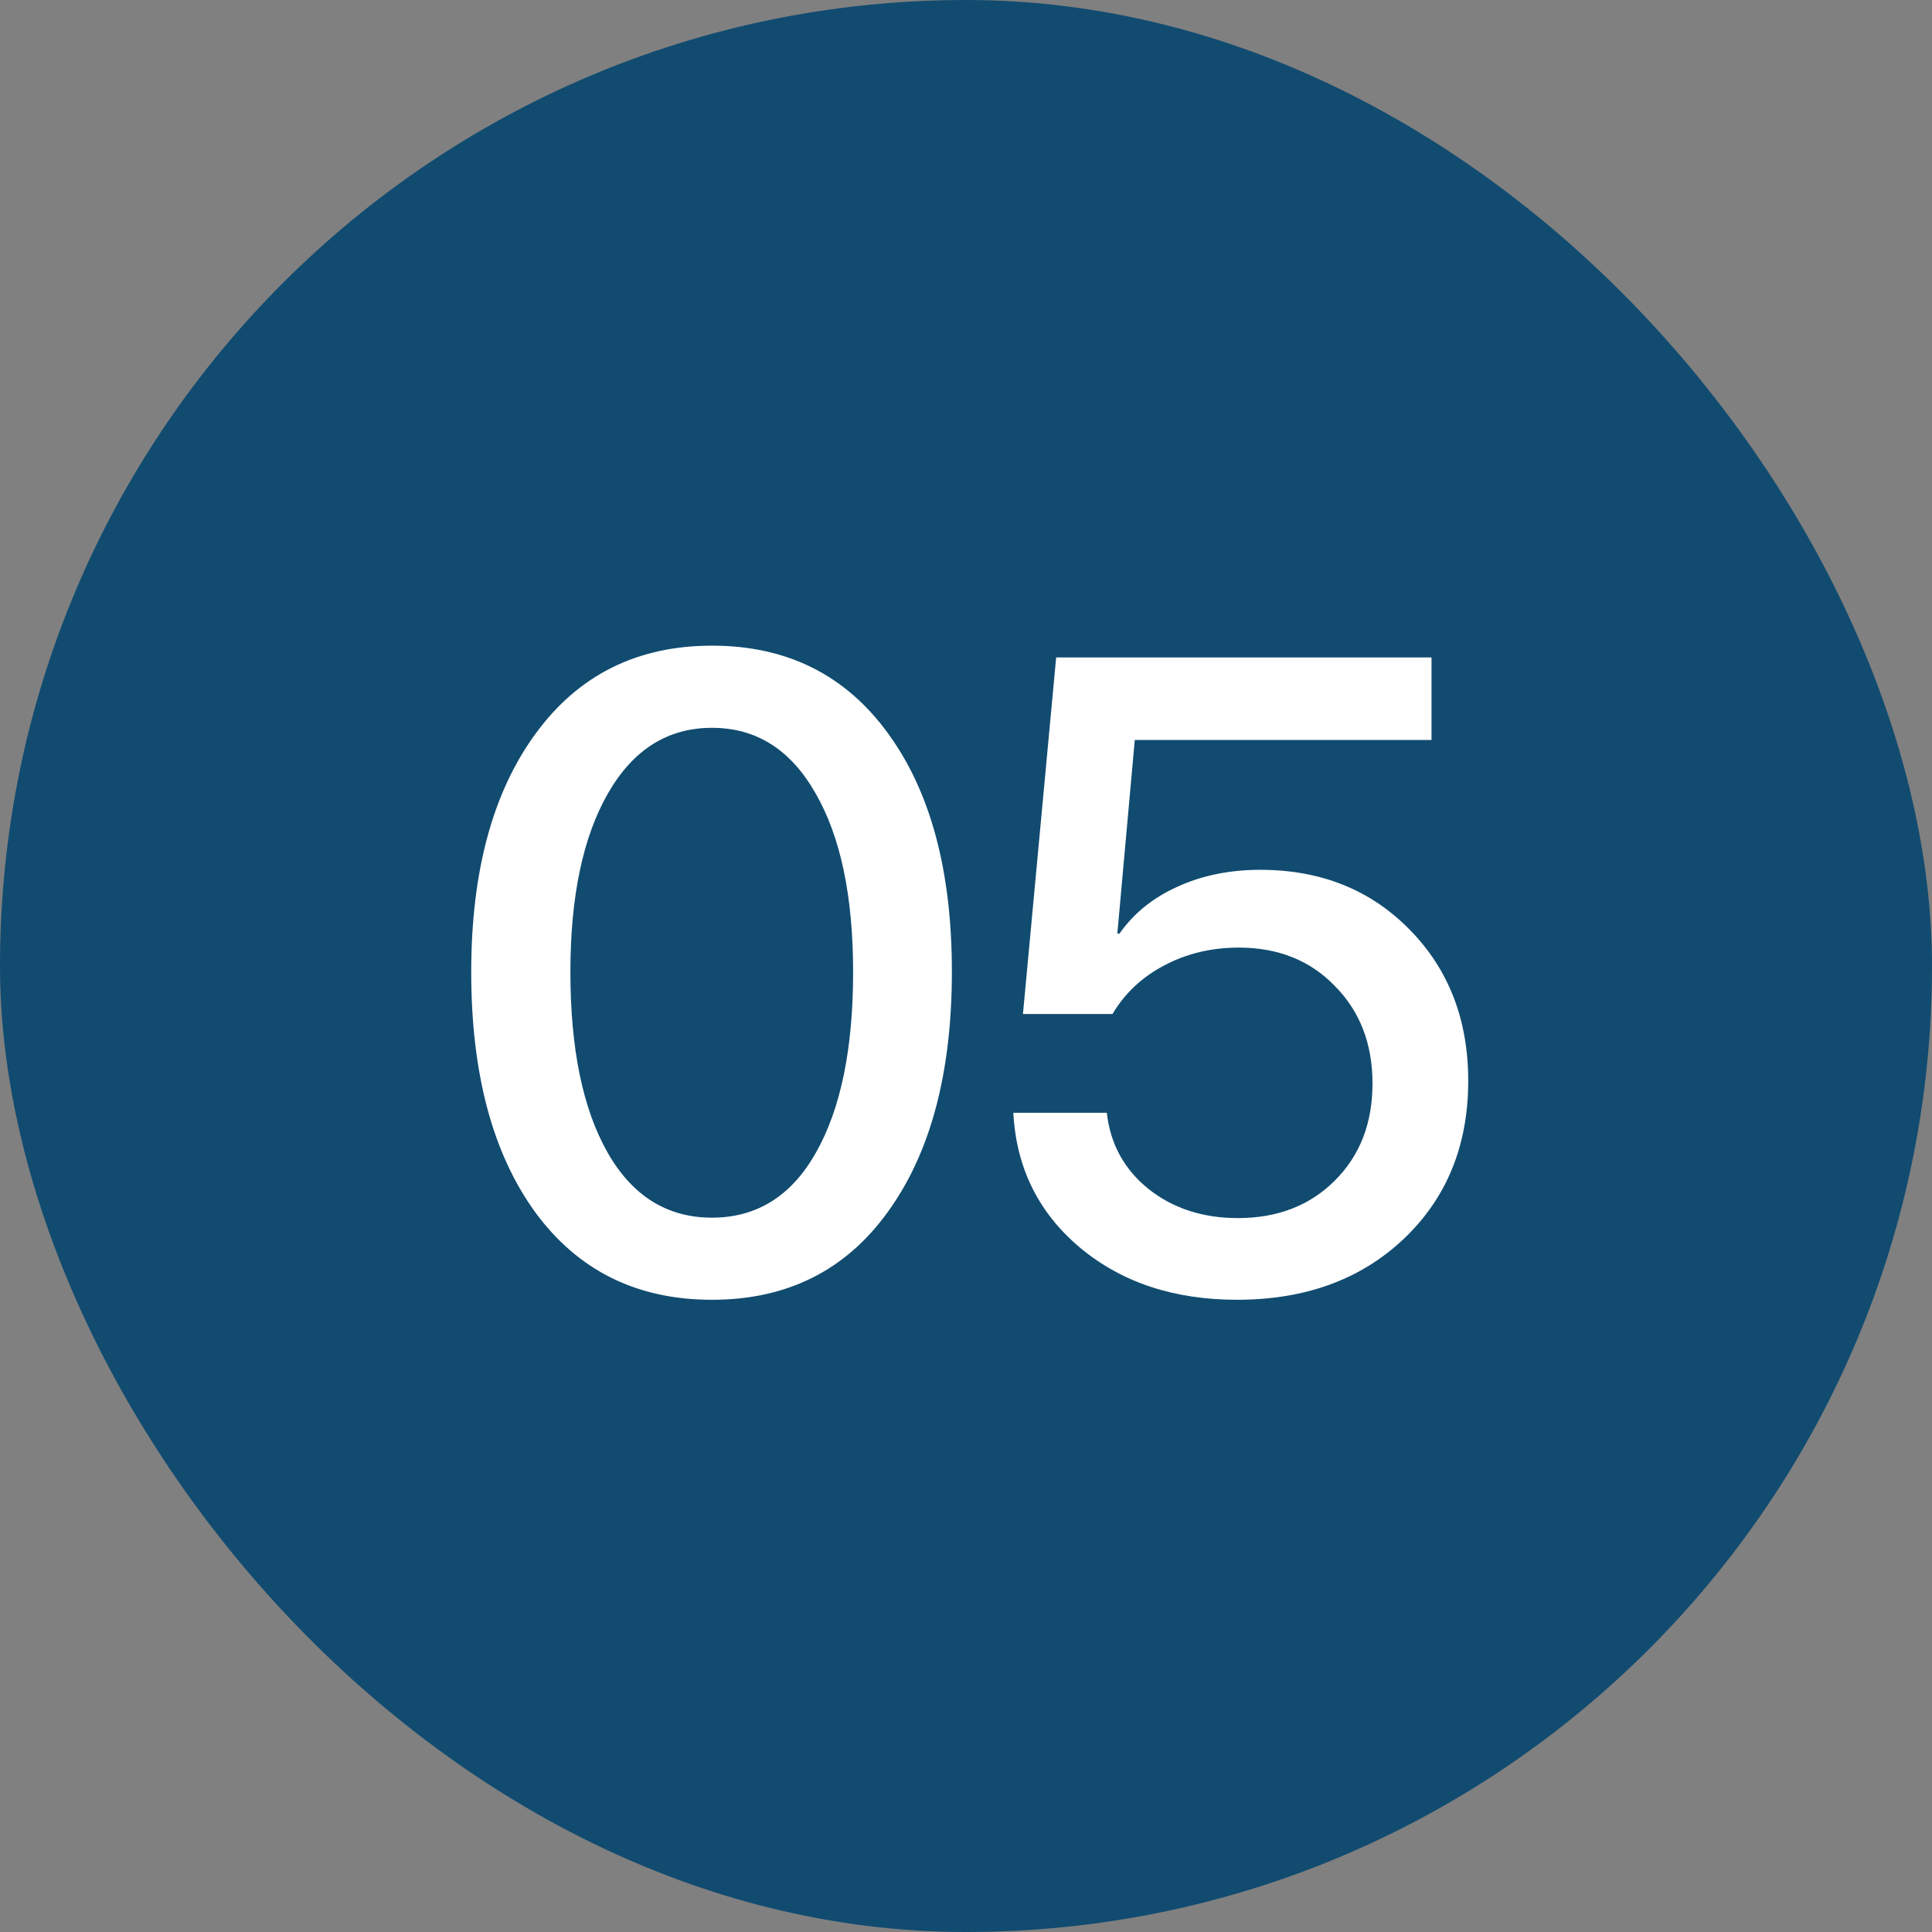 <?xml version="1.0" encoding="UTF-8"?> <svg xmlns="http://www.w3.org/2000/svg" width="42" height="42" viewBox="0 0 42 42" fill="none"><rect x="0" y="0" width="42" height="42" fill="#808080" stroke="none"/><rect width="42" height="42" rx="21" fill="#114B70"></rect><path d="M19.306 26.338C18.388 27.617 17.112 28.256 15.478 28.256C13.844 28.256 12.562 27.62 11.631 26.347C10.706 25.068 10.244 23.329 10.244 21.132C10.244 18.953 10.709 17.227 11.64 15.954C12.571 14.675 13.851 14.036 15.478 14.036C17.106 14.036 18.382 14.672 19.306 15.945C20.231 17.212 20.693 18.937 20.693 21.122C20.693 23.32 20.231 25.058 19.306 26.338ZM13.208 25.055C13.746 25.999 14.503 26.471 15.478 26.471C16.453 26.471 17.207 25.999 17.739 25.055C18.277 24.105 18.546 22.797 18.546 21.132C18.546 19.485 18.274 18.19 17.73 17.247C17.191 16.297 16.441 15.822 15.478 15.822C14.515 15.822 13.762 16.297 13.217 17.247C12.672 18.196 12.4 19.491 12.4 21.132C12.4 22.797 12.669 24.105 13.208 25.055ZM26.892 28.256C25.524 28.256 24.388 27.88 23.482 27.126C22.576 26.366 22.092 25.388 22.029 24.191H24.061C24.137 24.868 24.438 25.419 24.964 25.844C25.496 26.268 26.145 26.48 26.911 26.48C27.773 26.48 28.476 26.208 29.02 25.663C29.565 25.119 29.837 24.416 29.837 23.554C29.837 22.693 29.565 21.987 29.02 21.436C28.482 20.878 27.785 20.6 26.93 20.6C26.335 20.6 25.794 20.73 25.306 20.989C24.825 21.243 24.451 21.594 24.185 22.044H22.238L22.96 14.292H31.12V16.087H24.669L24.29 20.296H24.337C24.641 19.859 25.059 19.52 25.591 19.279C26.129 19.032 26.731 18.909 27.396 18.909C28.713 18.909 29.796 19.343 30.645 20.21C31.493 21.072 31.918 22.167 31.918 23.497C31.918 24.903 31.449 26.049 30.512 26.936C29.581 27.816 28.374 28.256 26.892 28.256Z" fill="white"></path></svg> 